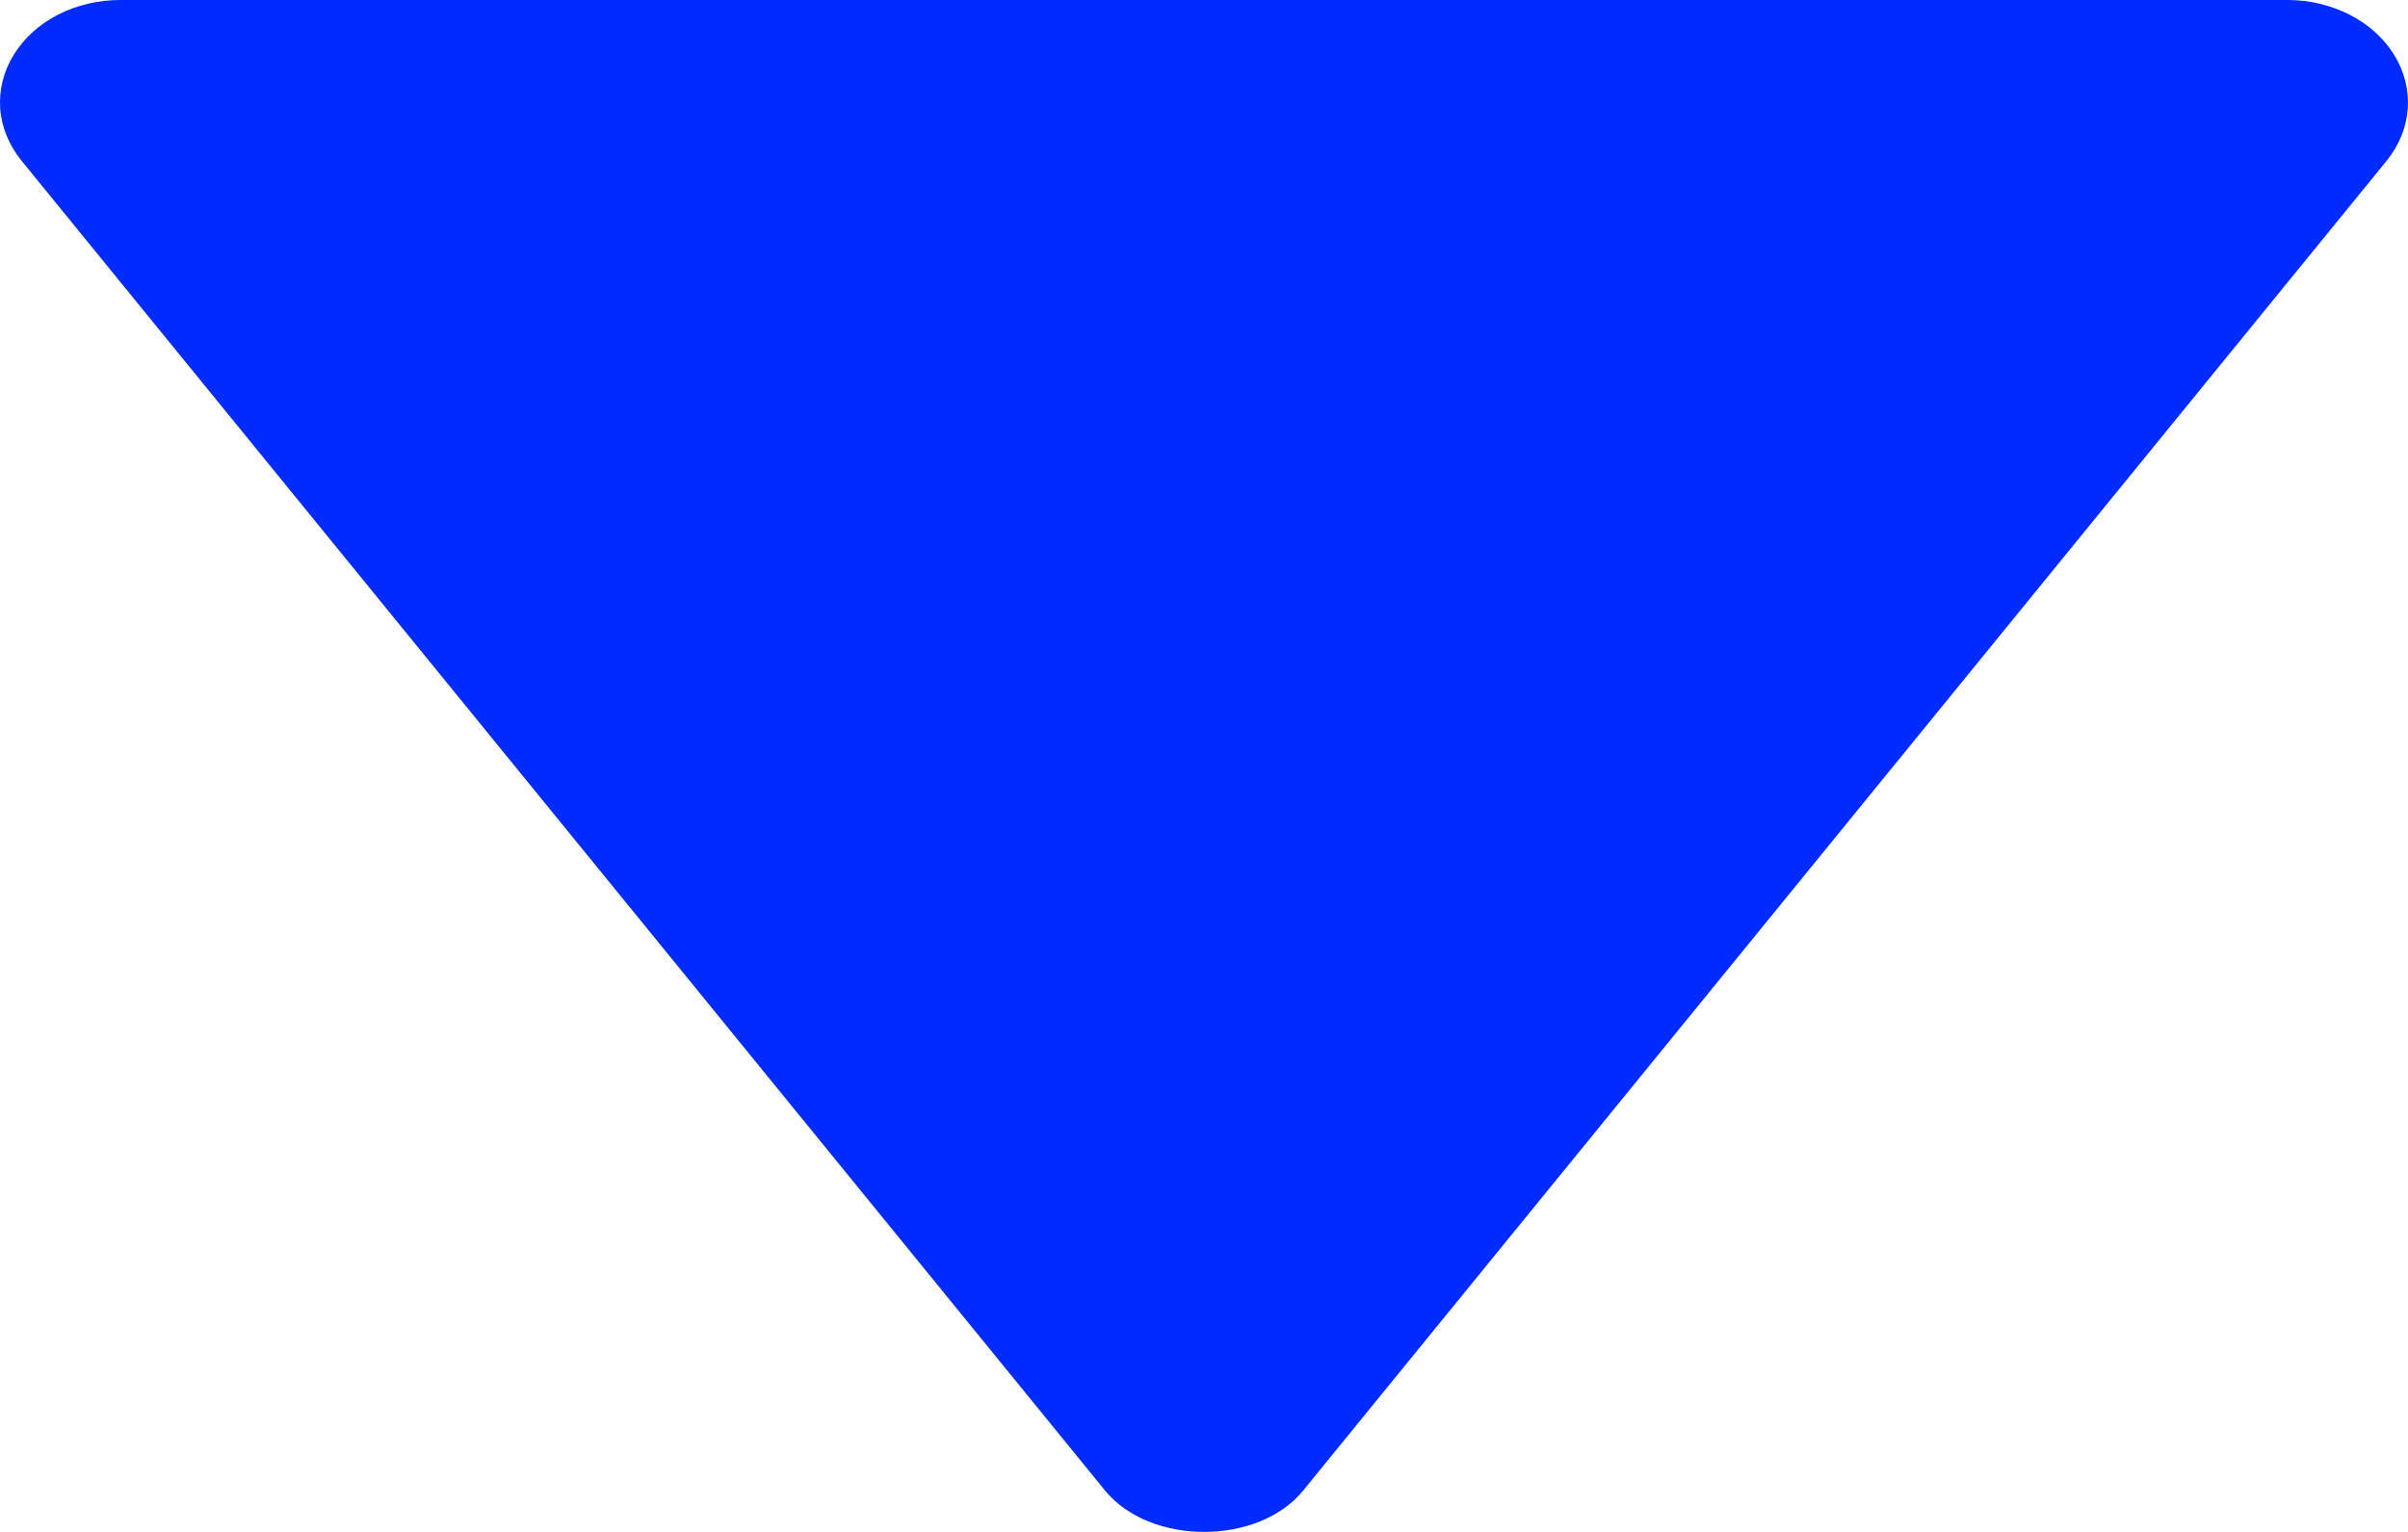 <svg width="11" height="7" viewBox="0 0 11 7" fill="none" xmlns="http://www.w3.org/2000/svg">
<path d="M0.55 1.19209e-07H10.451C10.551 0 10.649 0.024 10.735 0.068C10.82 0.112 10.89 0.175 10.937 0.251C10.983 0.326 11.005 0.411 10.999 0.496C10.993 0.581 10.96 0.663 10.903 0.734L5.953 6.811C5.748 7.063 5.254 7.063 5.048 6.811L0.098 0.734C0.041 0.663 0.007 0.581 0.001 0.496C-0.005 0.411 0.016 0.326 0.063 0.25C0.109 0.175 0.179 0.111 0.265 0.067C0.351 0.023 0.45 -0 0.55 1.19209e-07Z" fill="#002BFF"/>
</svg>
